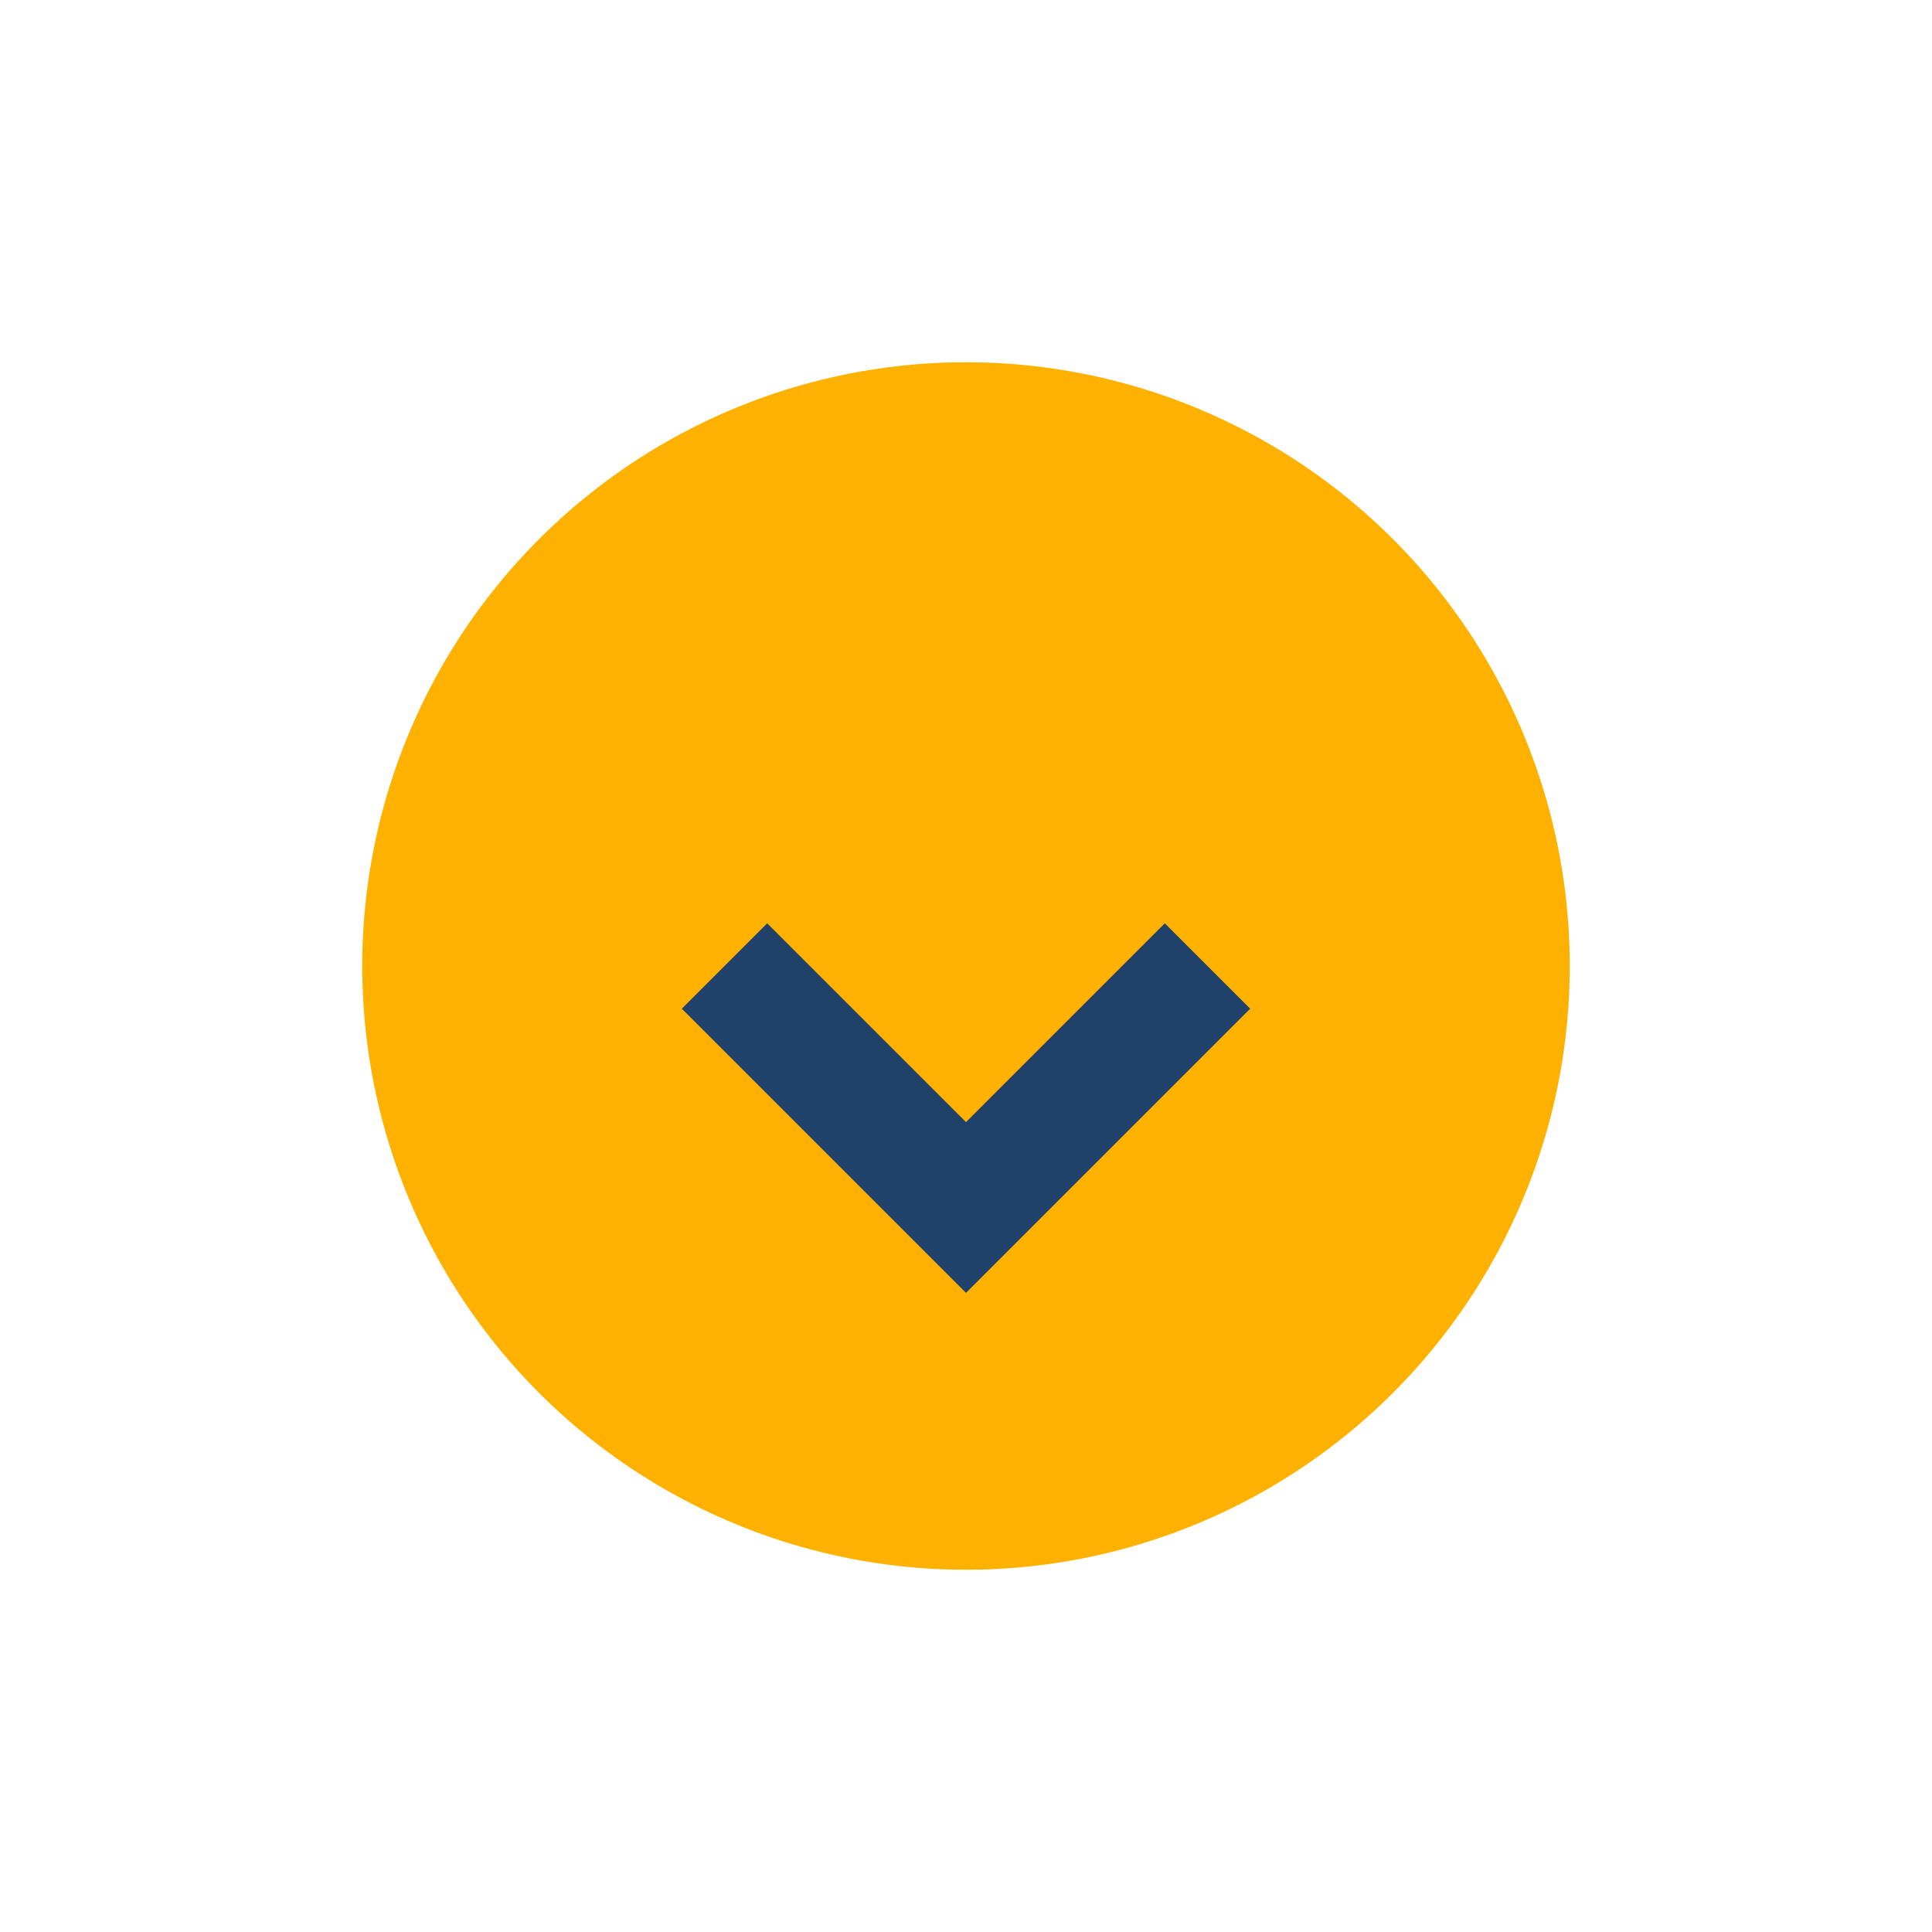 <?xml version="1.0" encoding="UTF-8"?>
<svg xmlns="http://www.w3.org/2000/svg" width="32" height="32" viewBox="0 0 32 32"><circle cx="16" cy="16" r="10" fill="#FFB100"/><path d="M12 16l4 4 4-4" stroke="#20416A" stroke-width="2" fill="none"/></svg>